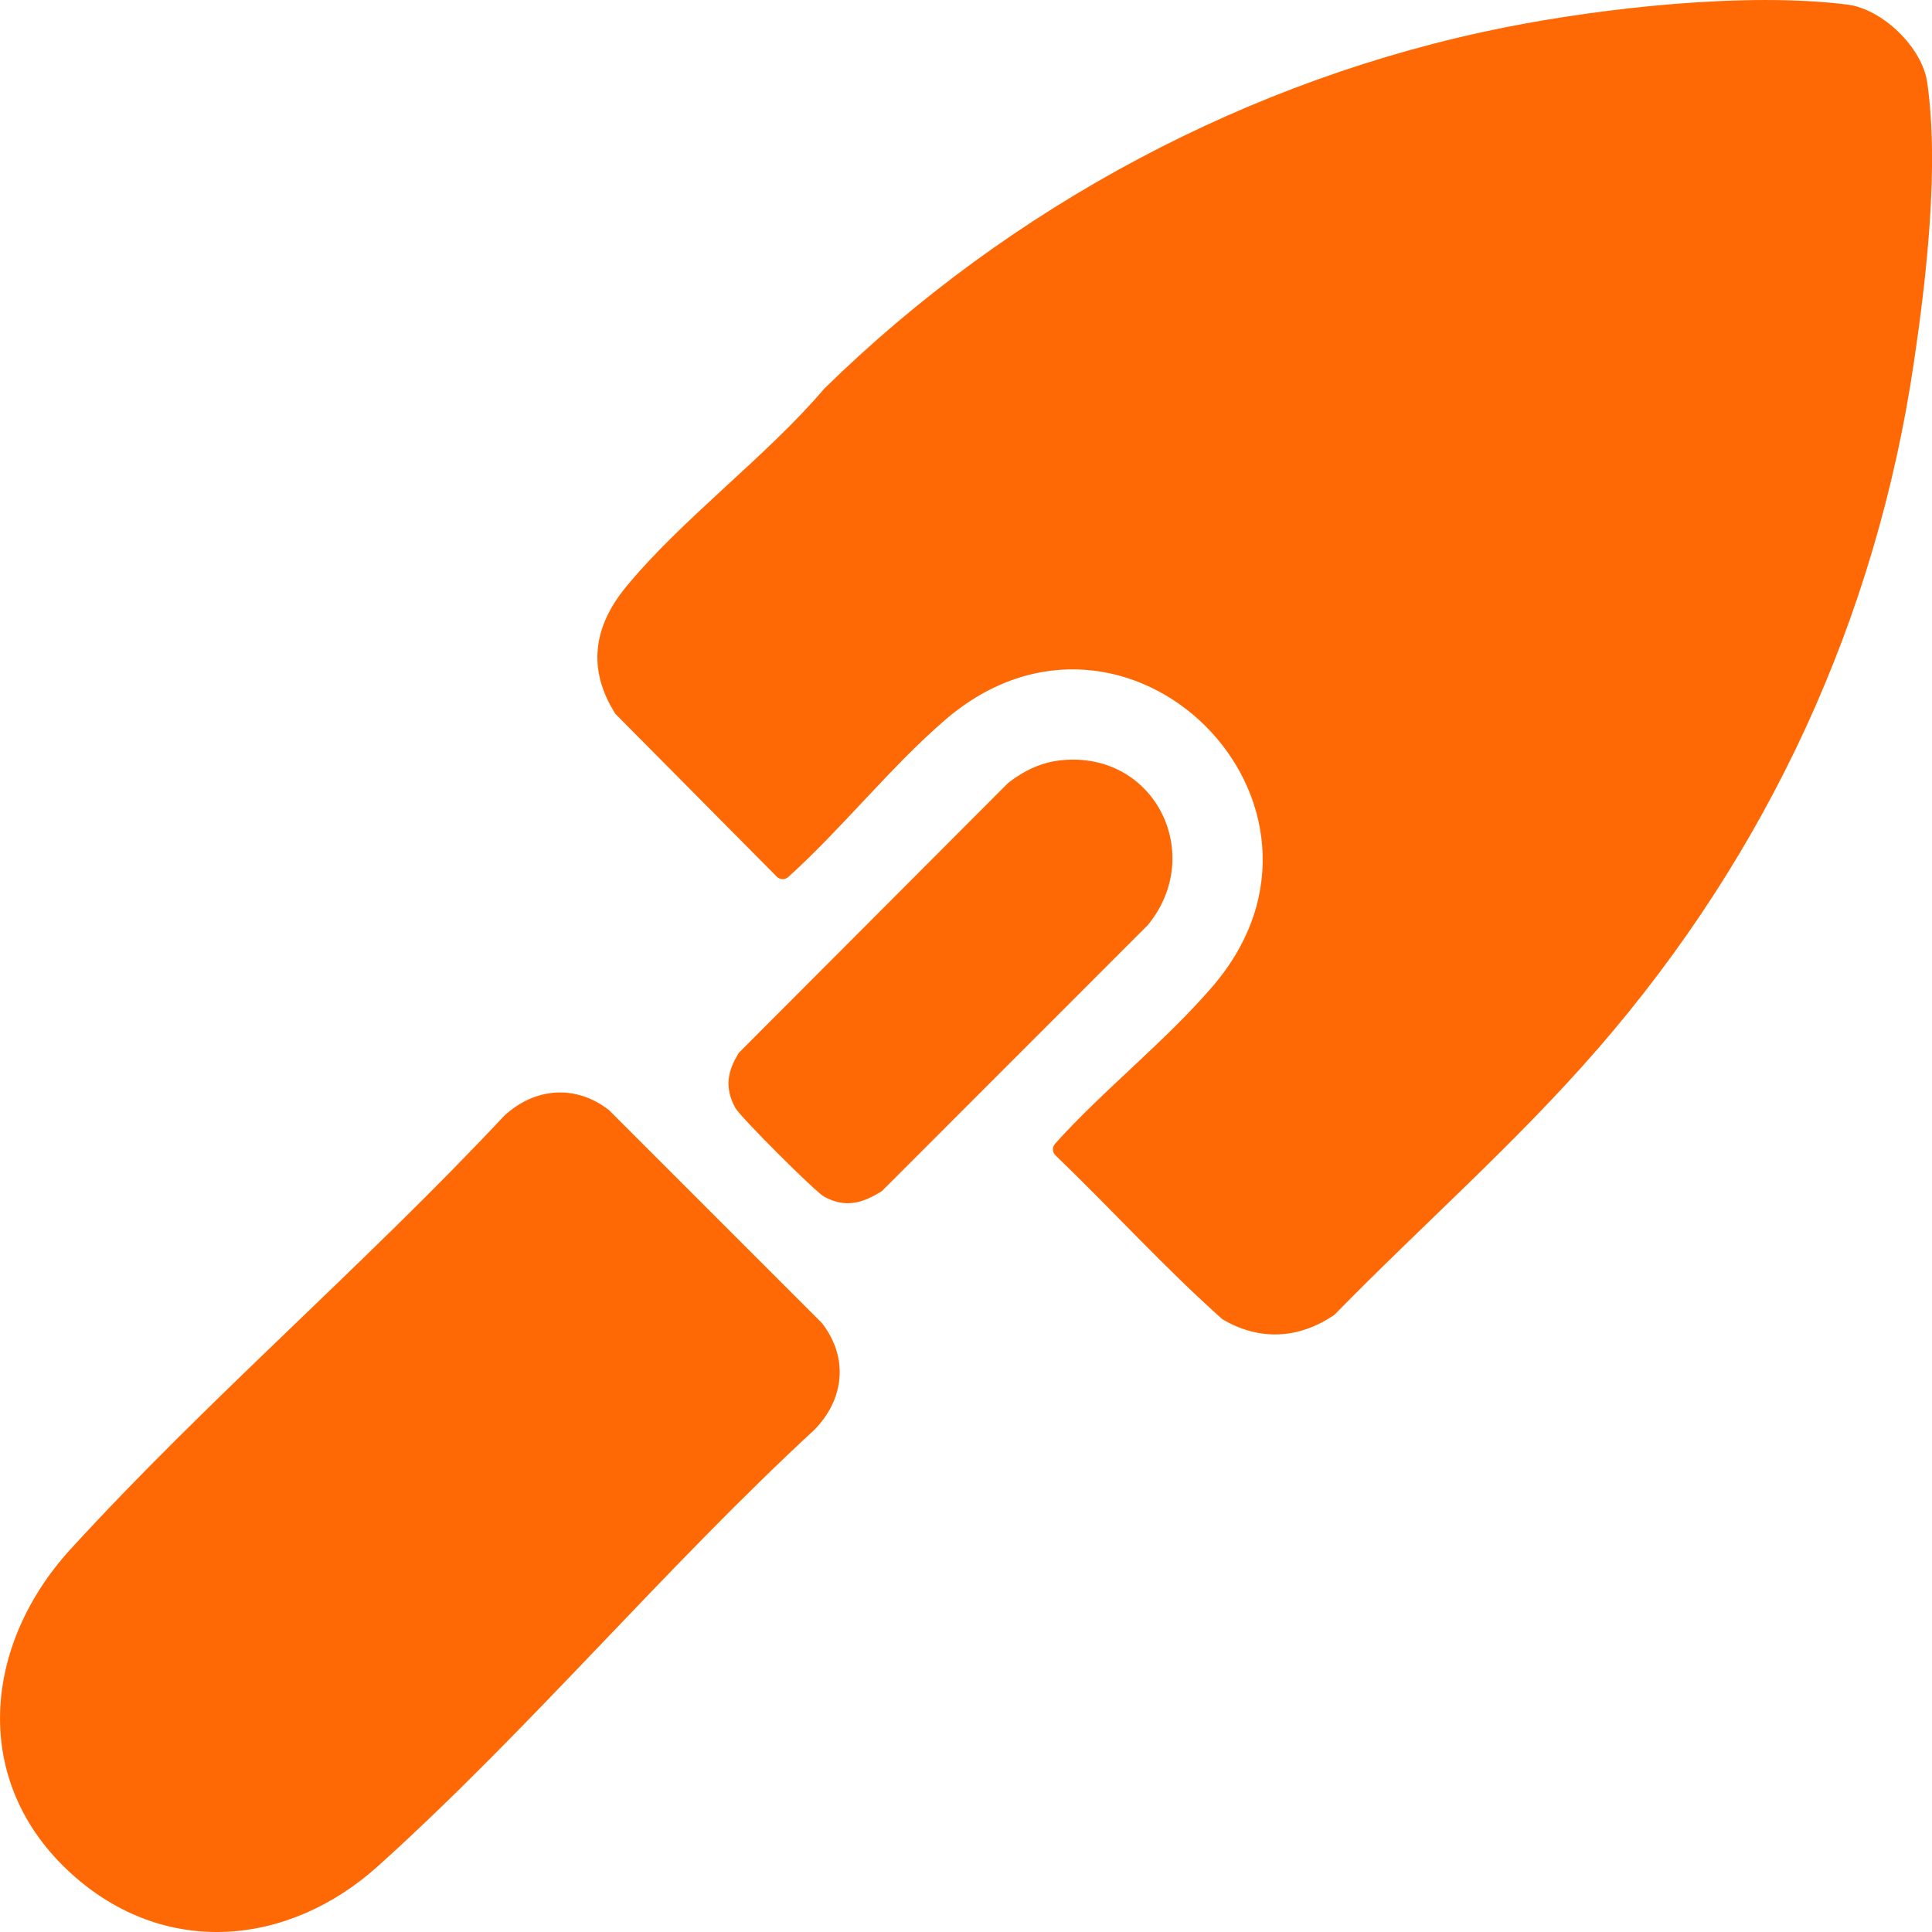 <?xml version="1.0" encoding="UTF-8"?>
<svg id="Ebene_2" data-name="Ebene 2" xmlns="http://www.w3.org/2000/svg" viewBox="0 0 512 512">
  <g id="Ebene_1-2" data-name="Ebene 1">
    <g>
      <path d="M423.33,278.06c-21.7,24.98-46.69,46.83-69.67,70.36-9.35,6.43-19.89,7.03-29.73,1.18-15.43-13.74-29.37-29.16-44.29-43.49-.81-.91-.83-2.12,0-3.05,12.87-14.3,29.42-27.28,41.82-41.78,41.1-48.11-22.77-112.07-71.05-70.45-14.37,12.39-27.26,28.72-41.46,41.54-.93.83-2.14.81-3.05,0l-42.81-43.18c-7.53-11.83-5.84-23.13,2.8-33.64,14.89-18.12,37.08-34.4,52.53-52.53,49.12-48.22,112.86-82.32,180.43-95.77,26.1-5.19,64.04-9.42,90.75-6.03,9.28,1.18,19.81,11.33,21.14,20.66,3.2,22.4-.26,51.95-3.52,74.04-10.01,67.94-38.59,130.01-83.88,182.14Z" fill="#ff6905"/>
      <g>
        <path d="M18.97,496.6c-26.91-24.35-23.52-60.62-.27-86.05,36.16-39.54,78.26-75.68,114.98-114.91,8.12-7.45,18.9-8.31,27.7-1.46l56.43,56.43c7.11,9.15,5.99,20.2-2.02,28.33-39.59,36.55-75.68,79.62-115.55,115.54-23.88,21.52-56.7,24.36-81.27,2.12Z" fill="#ff6905"/>
        <path d="M281.34,201.46c24.79-2.43,38.22,25.04,22.82,43.72l-70.45,70.47c-5.15,3.24-9.65,4.54-15.28,1.5-2.38-1.29-22.28-21.17-23.59-23.59-2.86-5.31-2.1-9.67.99-14.59l71.28-71.43c4.21-3.3,8.89-5.56,14.22-6.08Z" fill="#ff6905"/>
      </g>
    </g>
  </g>
</svg>